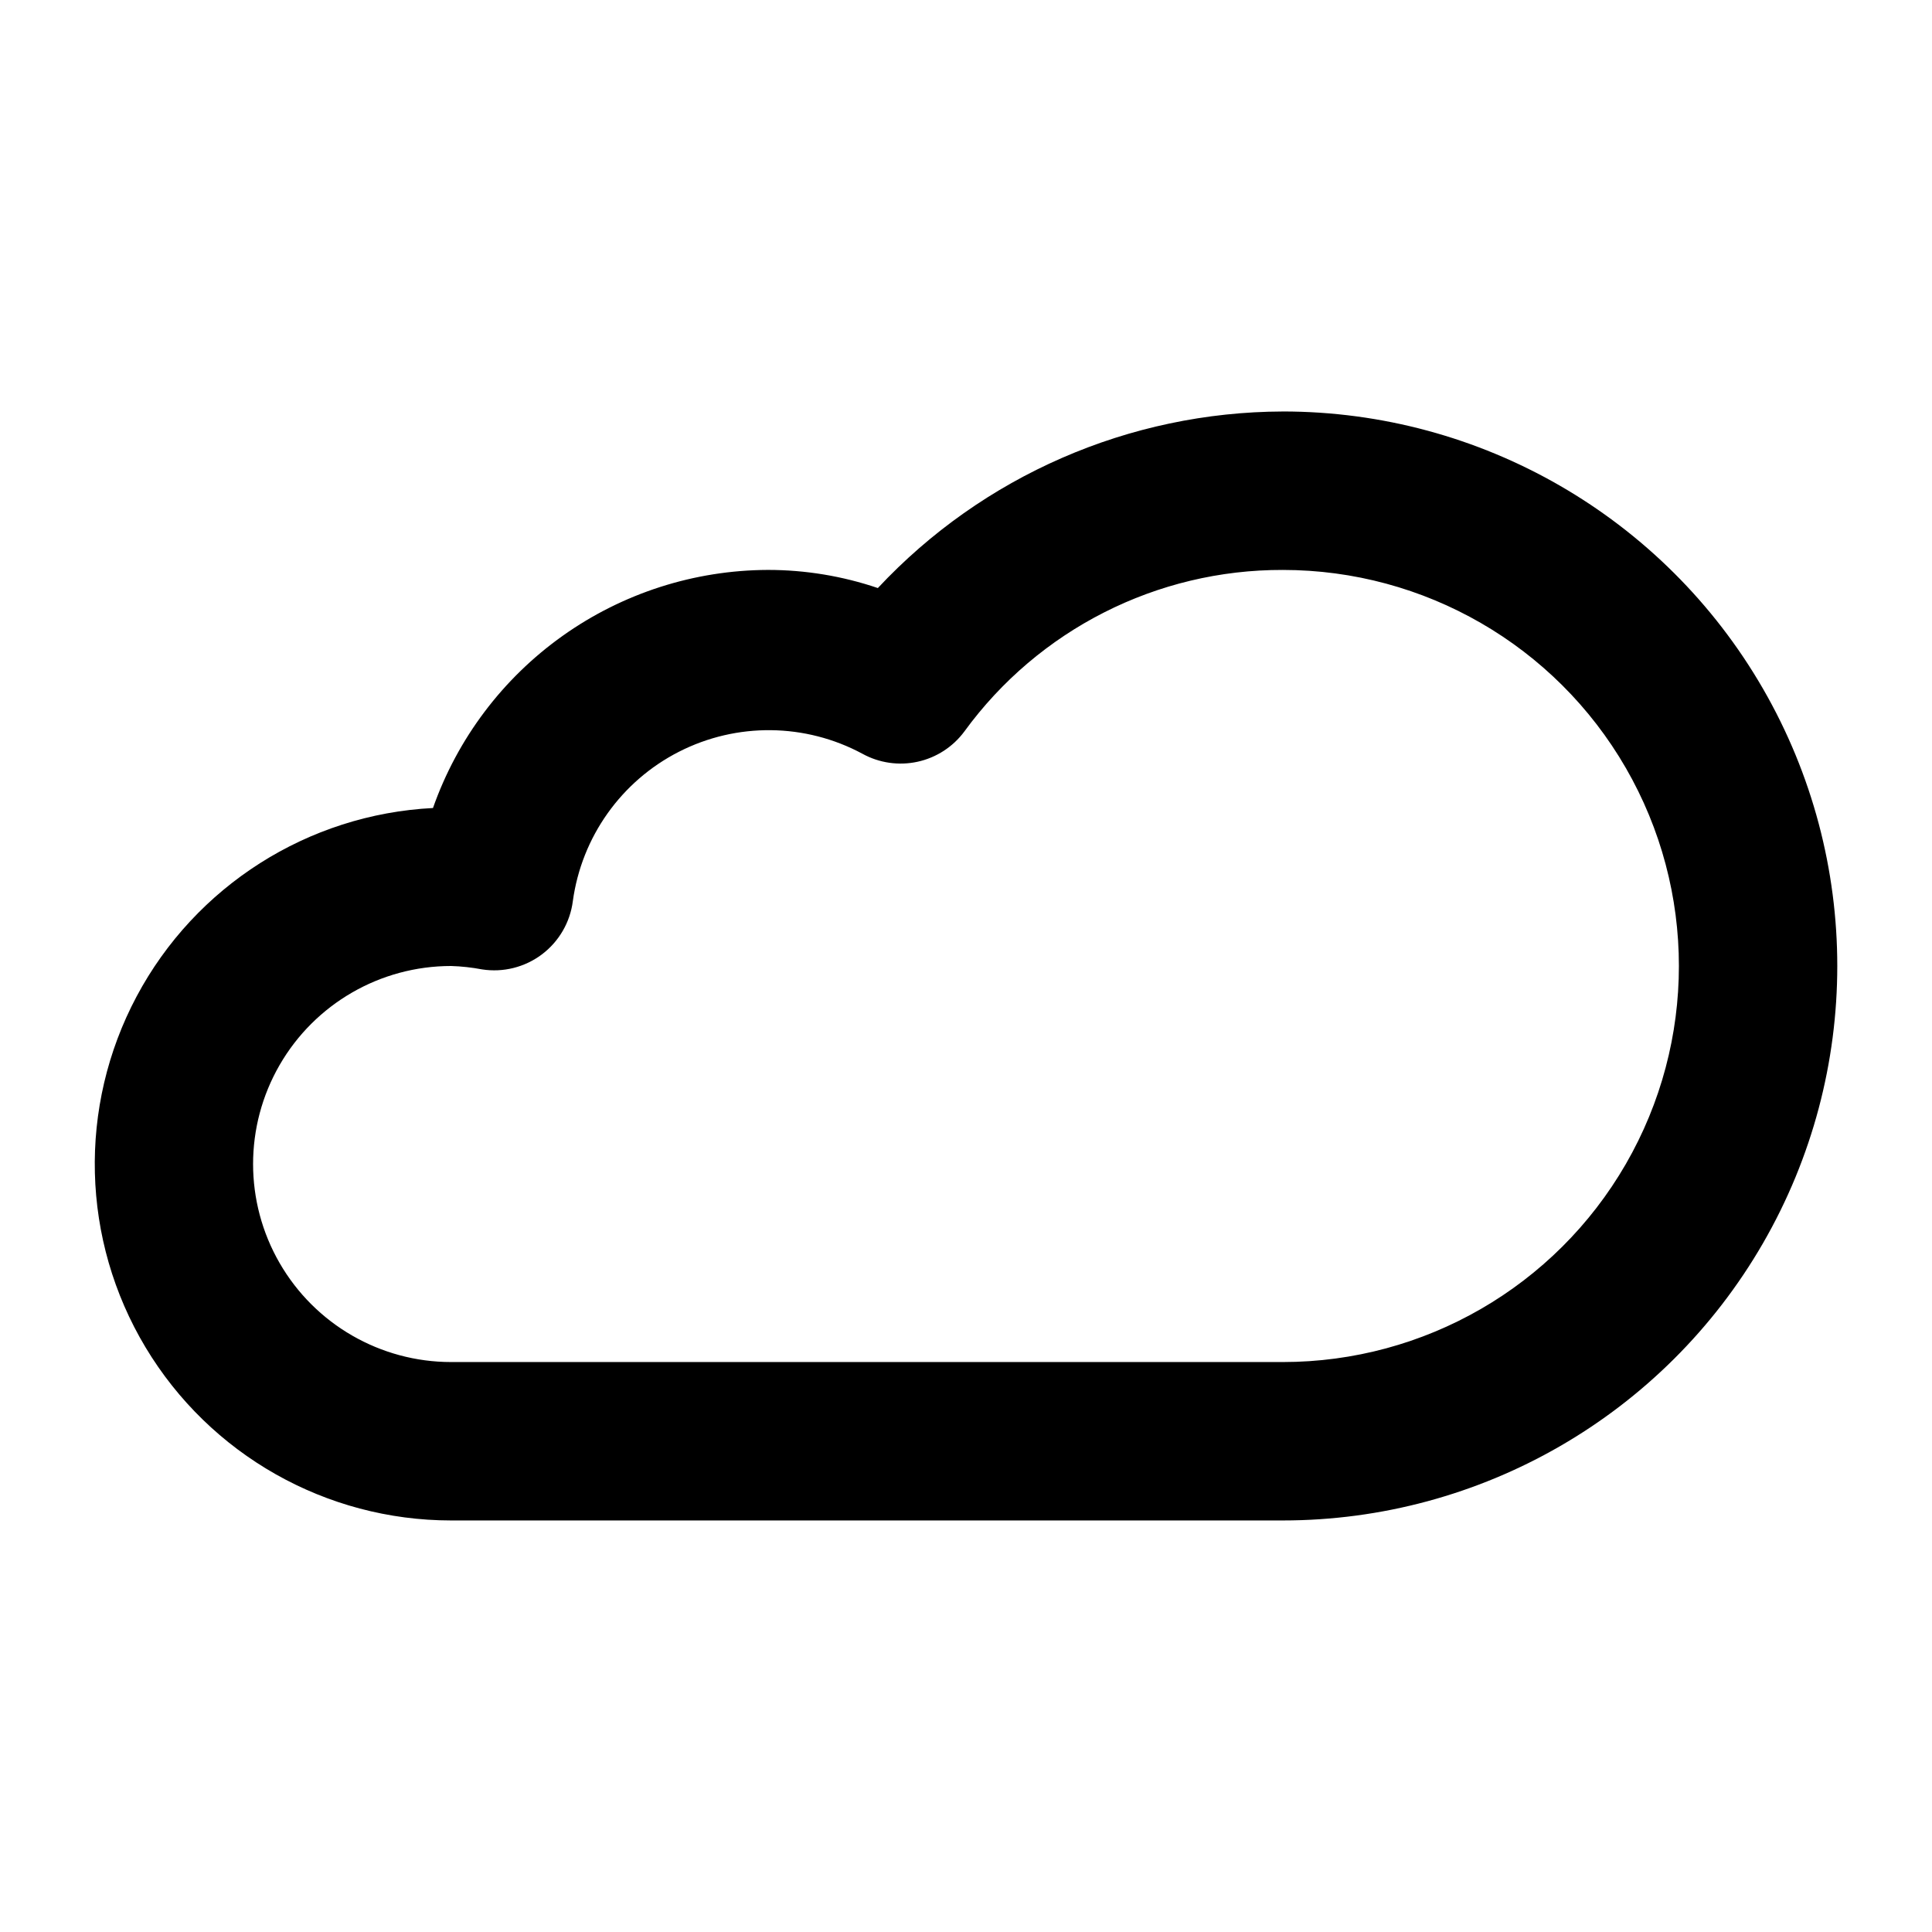 <?xml version="1.0" encoding="UTF-8"?>
<!-- Uploaded to: ICON Repo, www.svgrepo.com, Generator: ICON Repo Mixer Tools -->
<svg fill="#000000" width="800px" height="800px" version="1.1" viewBox="144 144 512 512" xmlns="http://www.w3.org/2000/svg">
 <path d="m483.96 253.05c-40.695 0.125-79.527 17.059-107.32 46.789-9.383-3.18-19.223-4.805-29.129-4.805-19.5 0.066-38.504 6.168-54.395 17.465-15.895 11.297-27.902 27.238-34.371 45.633-33.125 1.699-62.934 20.645-78.531 49.918-15.598 29.273-14.703 64.582 2.363 93.023 17.062 28.441 47.797 45.852 80.965 45.863h220.41c52.5 0 101.01-28.008 127.26-73.469 26.25-45.465 26.25-101.48 0-146.95-26.246-45.465-74.758-73.473-127.26-73.473zm0 251.91-220.41-0.004c-18.75 0-36.074-10-45.449-26.238s-9.375-36.242 0-52.48 26.699-26.238 45.449-26.238c2.754 0.086 5.5 0.387 8.211 0.902 5.594 0.867 11.305-0.562 15.832-3.965 4.527-3.406 7.488-8.492 8.211-14.109 2.324-17.023 12.84-31.828 28.152-39.621 15.312-7.797 33.473-7.59 48.602 0.551 4.457 2.449 9.652 3.199 14.625 2.109 4.969-1.09 9.371-3.945 12.395-8.035 19.641-26.973 51.023-42.887 84.387-42.793 37.5 0 72.152 20.004 90.898 52.48 18.75 32.473 18.75 72.484 0 104.96-18.746 32.473-53.398 52.477-90.898 52.477z"/>
</svg>